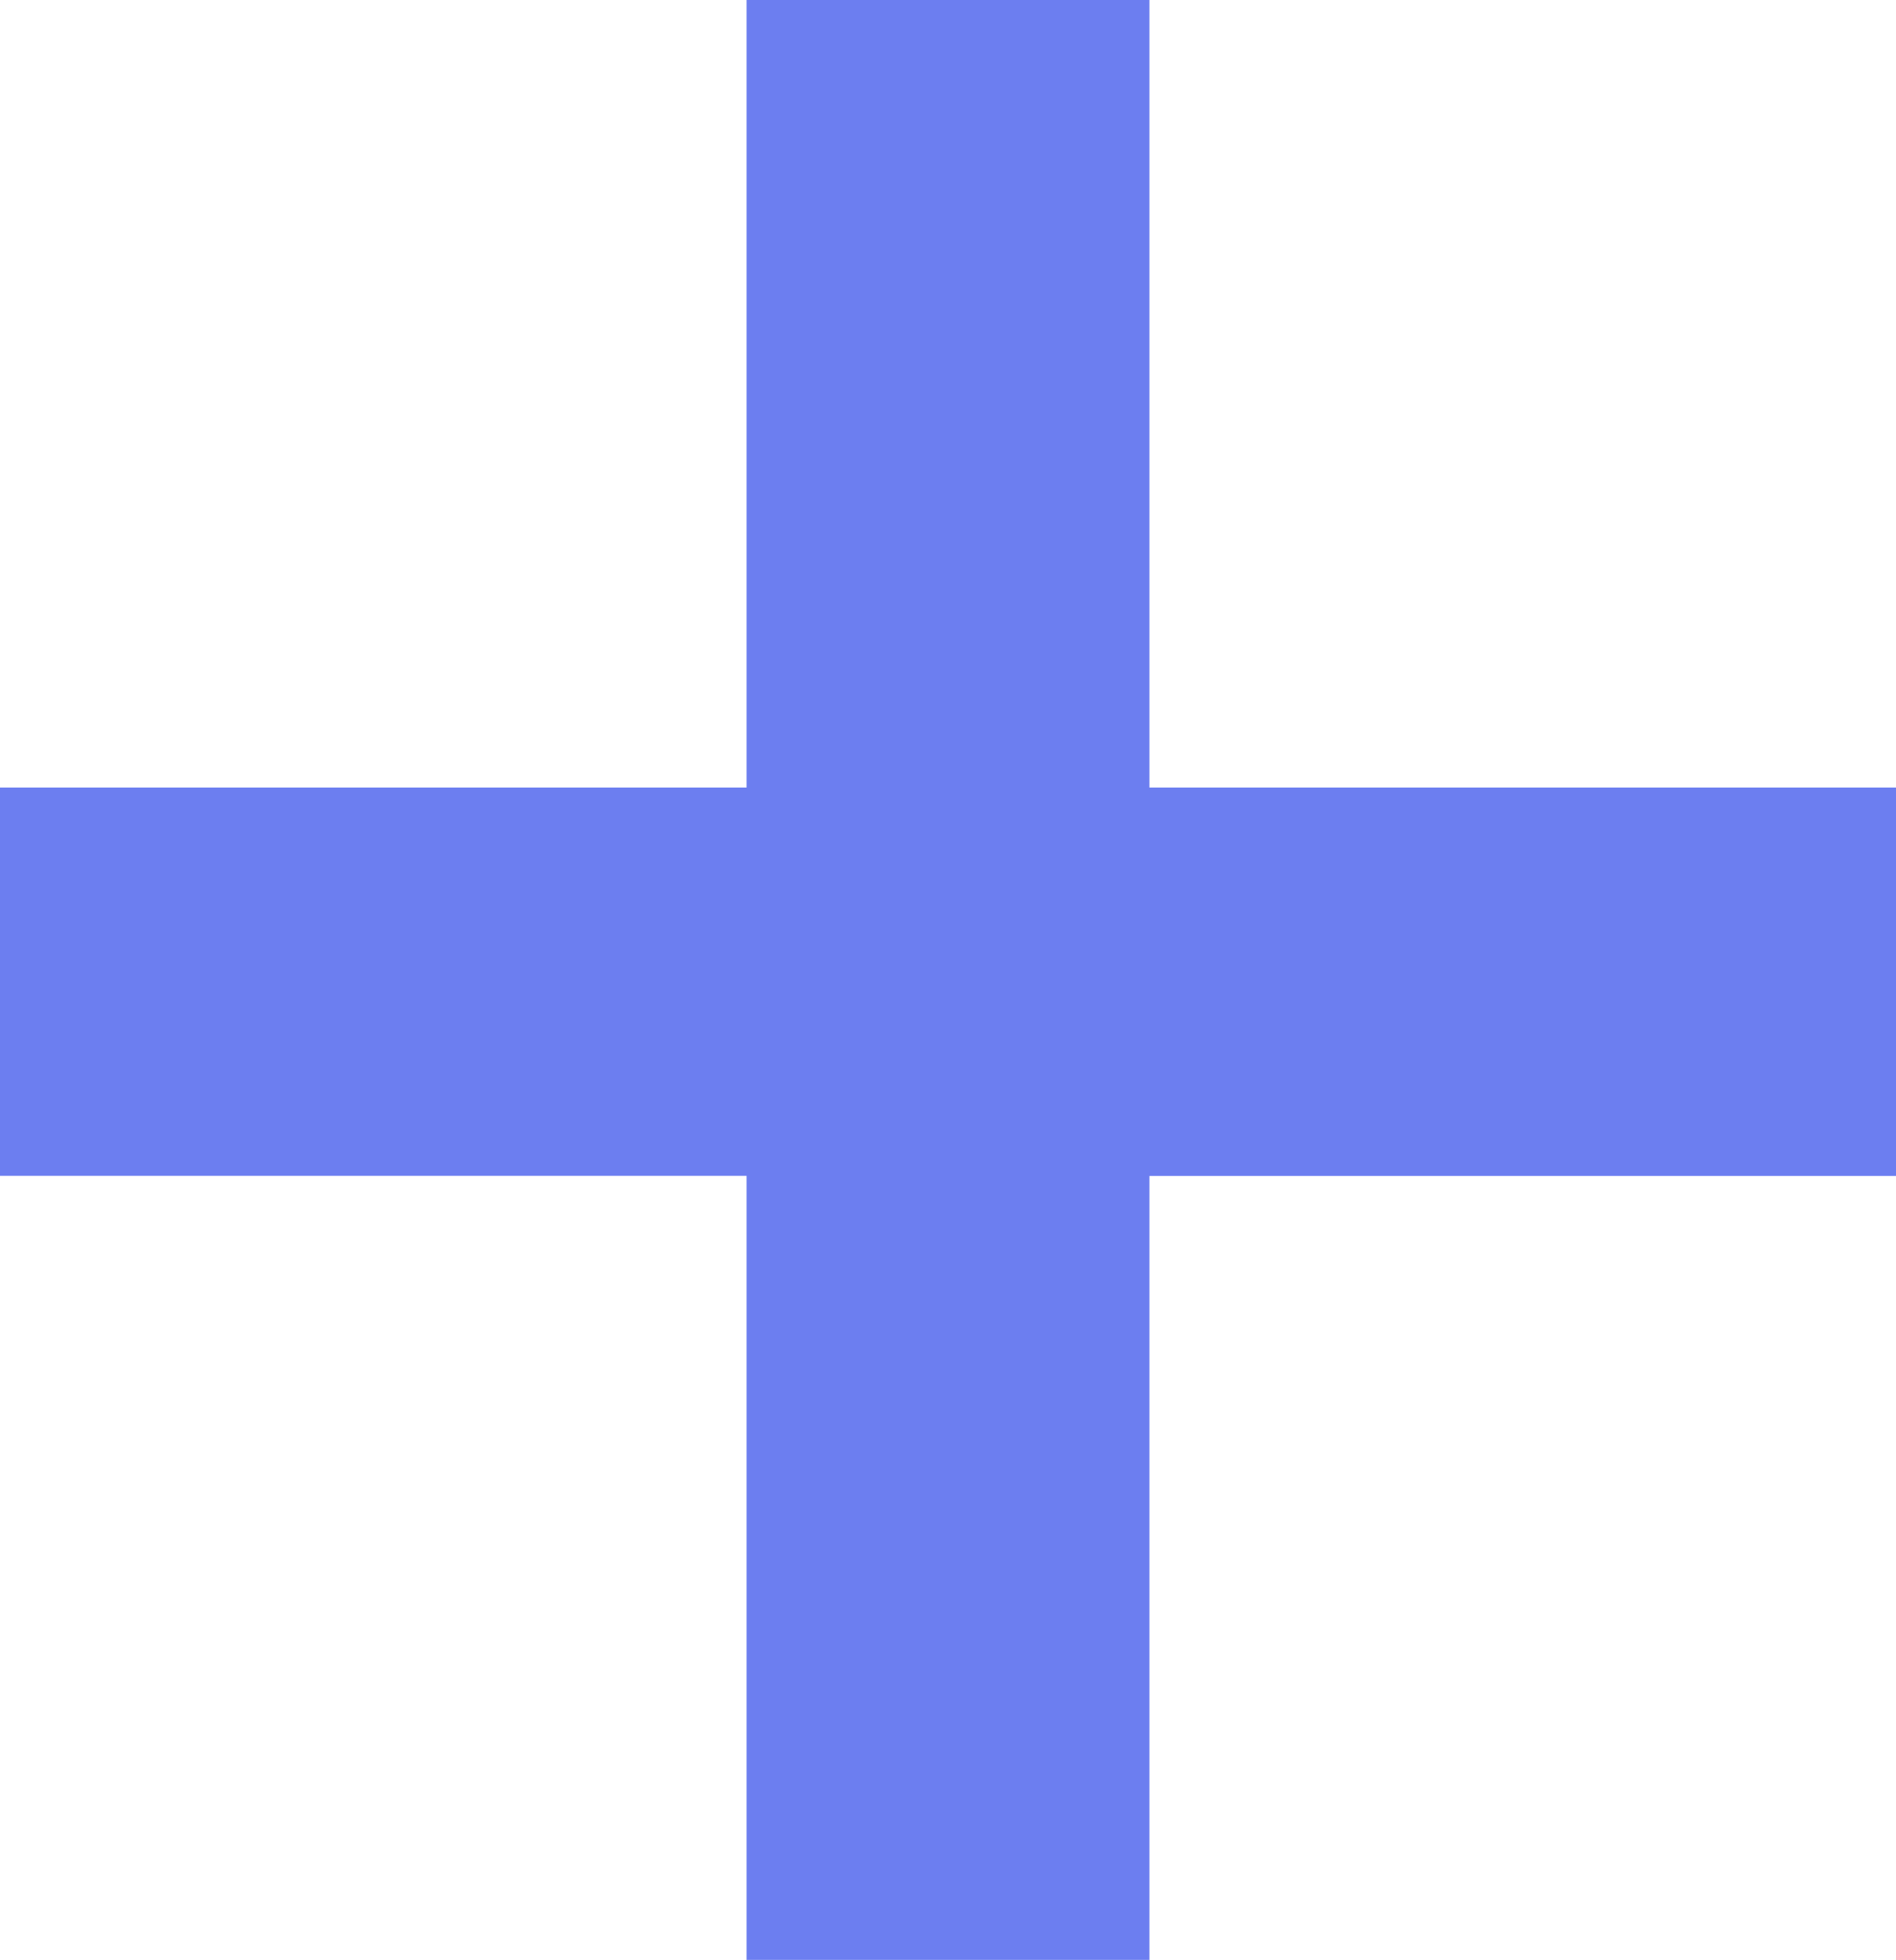 <svg xmlns="http://www.w3.org/2000/svg" width="37.962" height="39.22" viewBox="0 0 37.962 39.22">
  <path id="icon_plus" d="M17.76-8.14h8.066V-23.828H40.774V-31.6H25.826V-47.36H17.76V-31.6H2.812v7.77H17.76Z" transform="translate(-2.812 47.36)" fill="#6c7ef0"/>
</svg>
